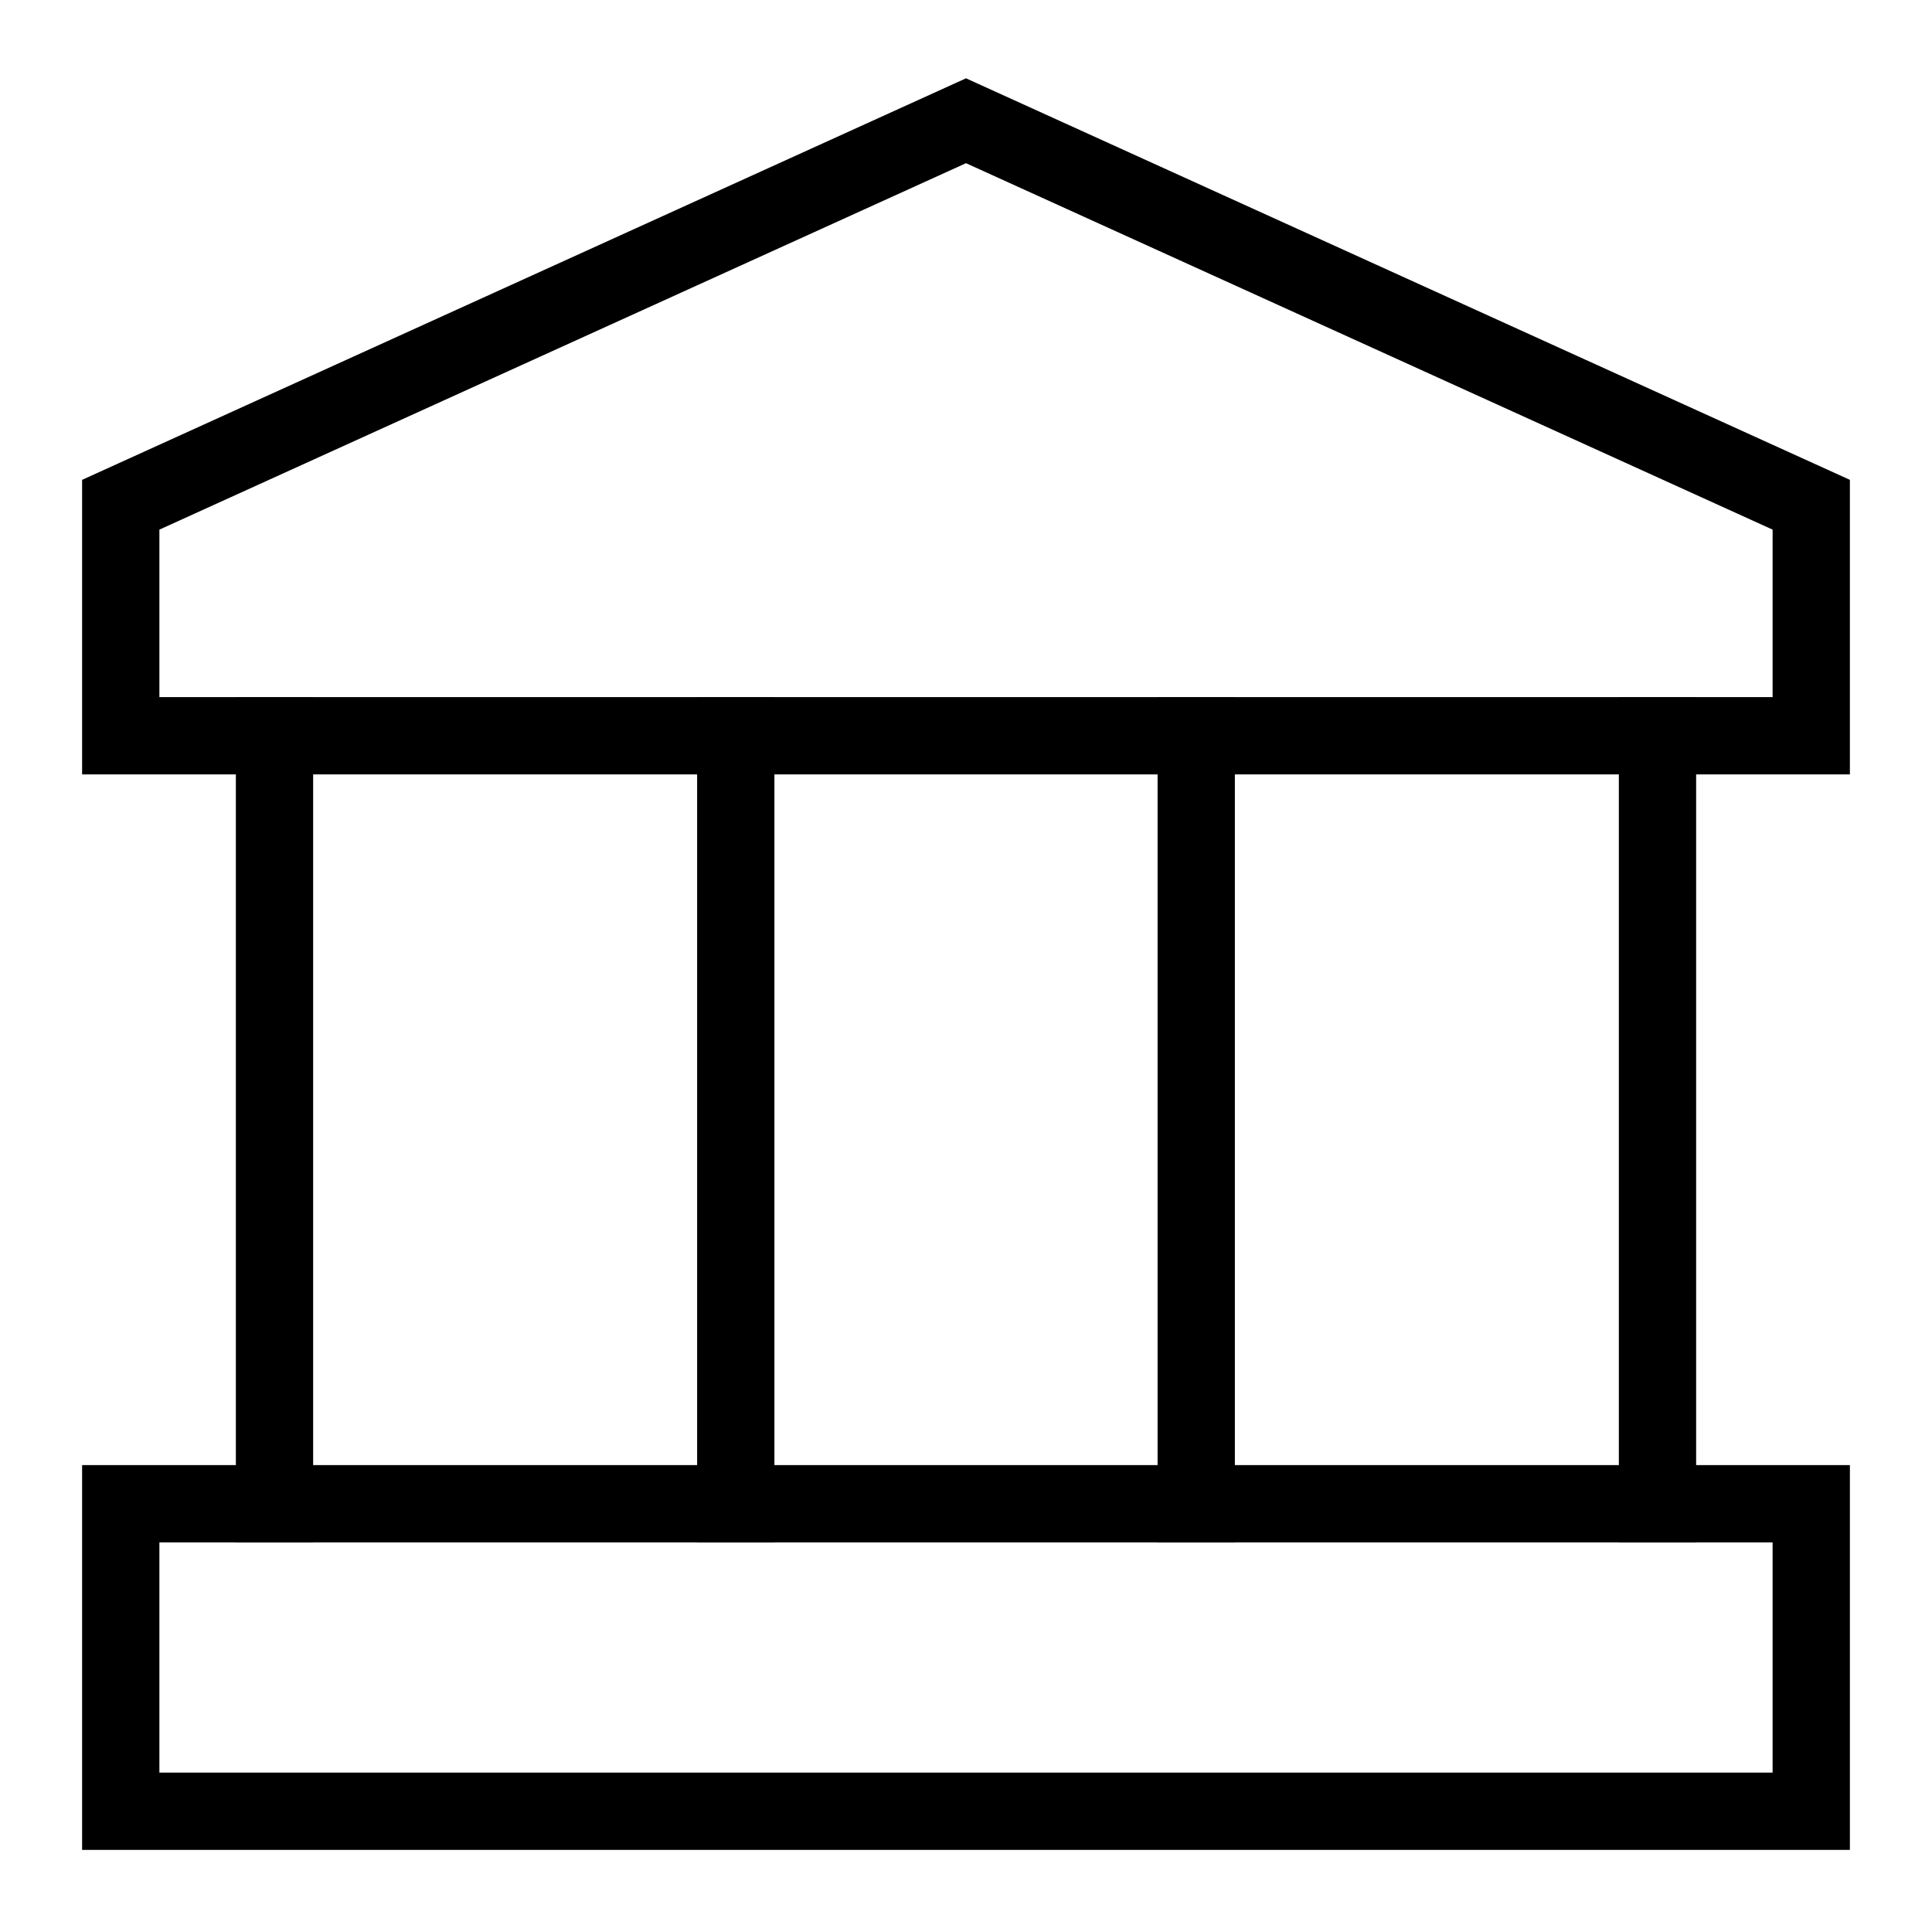 <?xml version="1.0" encoding="UTF-8"?>
<svg xmlns="http://www.w3.org/2000/svg" width="800px" height="800px" viewBox="0 0 24 24" fill="#000000">
  <g id="SVGRepo_bgCarrier" stroke-width="0"></g>
  <g id="SVGRepo_tracerCarrier" stroke-linecap="round" stroke-linejoin="round"></g>
  <g id="SVGRepo_iconCarrier">
    <defs>
      <style>.cls-1{fill:none;stroke:#000000;stroke-linecap:square;stroke-miterlimit:10;stroke-width:0.96;}</style>
    </defs>
    <g id="bank">
      <polygon class="cls-1" points="22.5 6.27 22.5 9.14 1.5 9.14 1.5 6.27 12 1.5 22.5 6.27"></polygon>
      <rect class="cls-1" x="1.5" y="18.68" width="21" height="3.82"></rect>
      <line class="cls-1" x1="3.41" y1="9.14" x2="3.41" y2="18.68"></line>
      <line class="cls-1" x1="9.14" y1="9.14" x2="9.14" y2="18.68"></line>
      <line class="cls-1" x1="14.86" y1="9.14" x2="14.86" y2="18.68"></line>
      <line class="cls-1" x1="20.59" y1="9.14" x2="20.59" y2="18.68"></line>
    </g>
  </g>
</svg>
